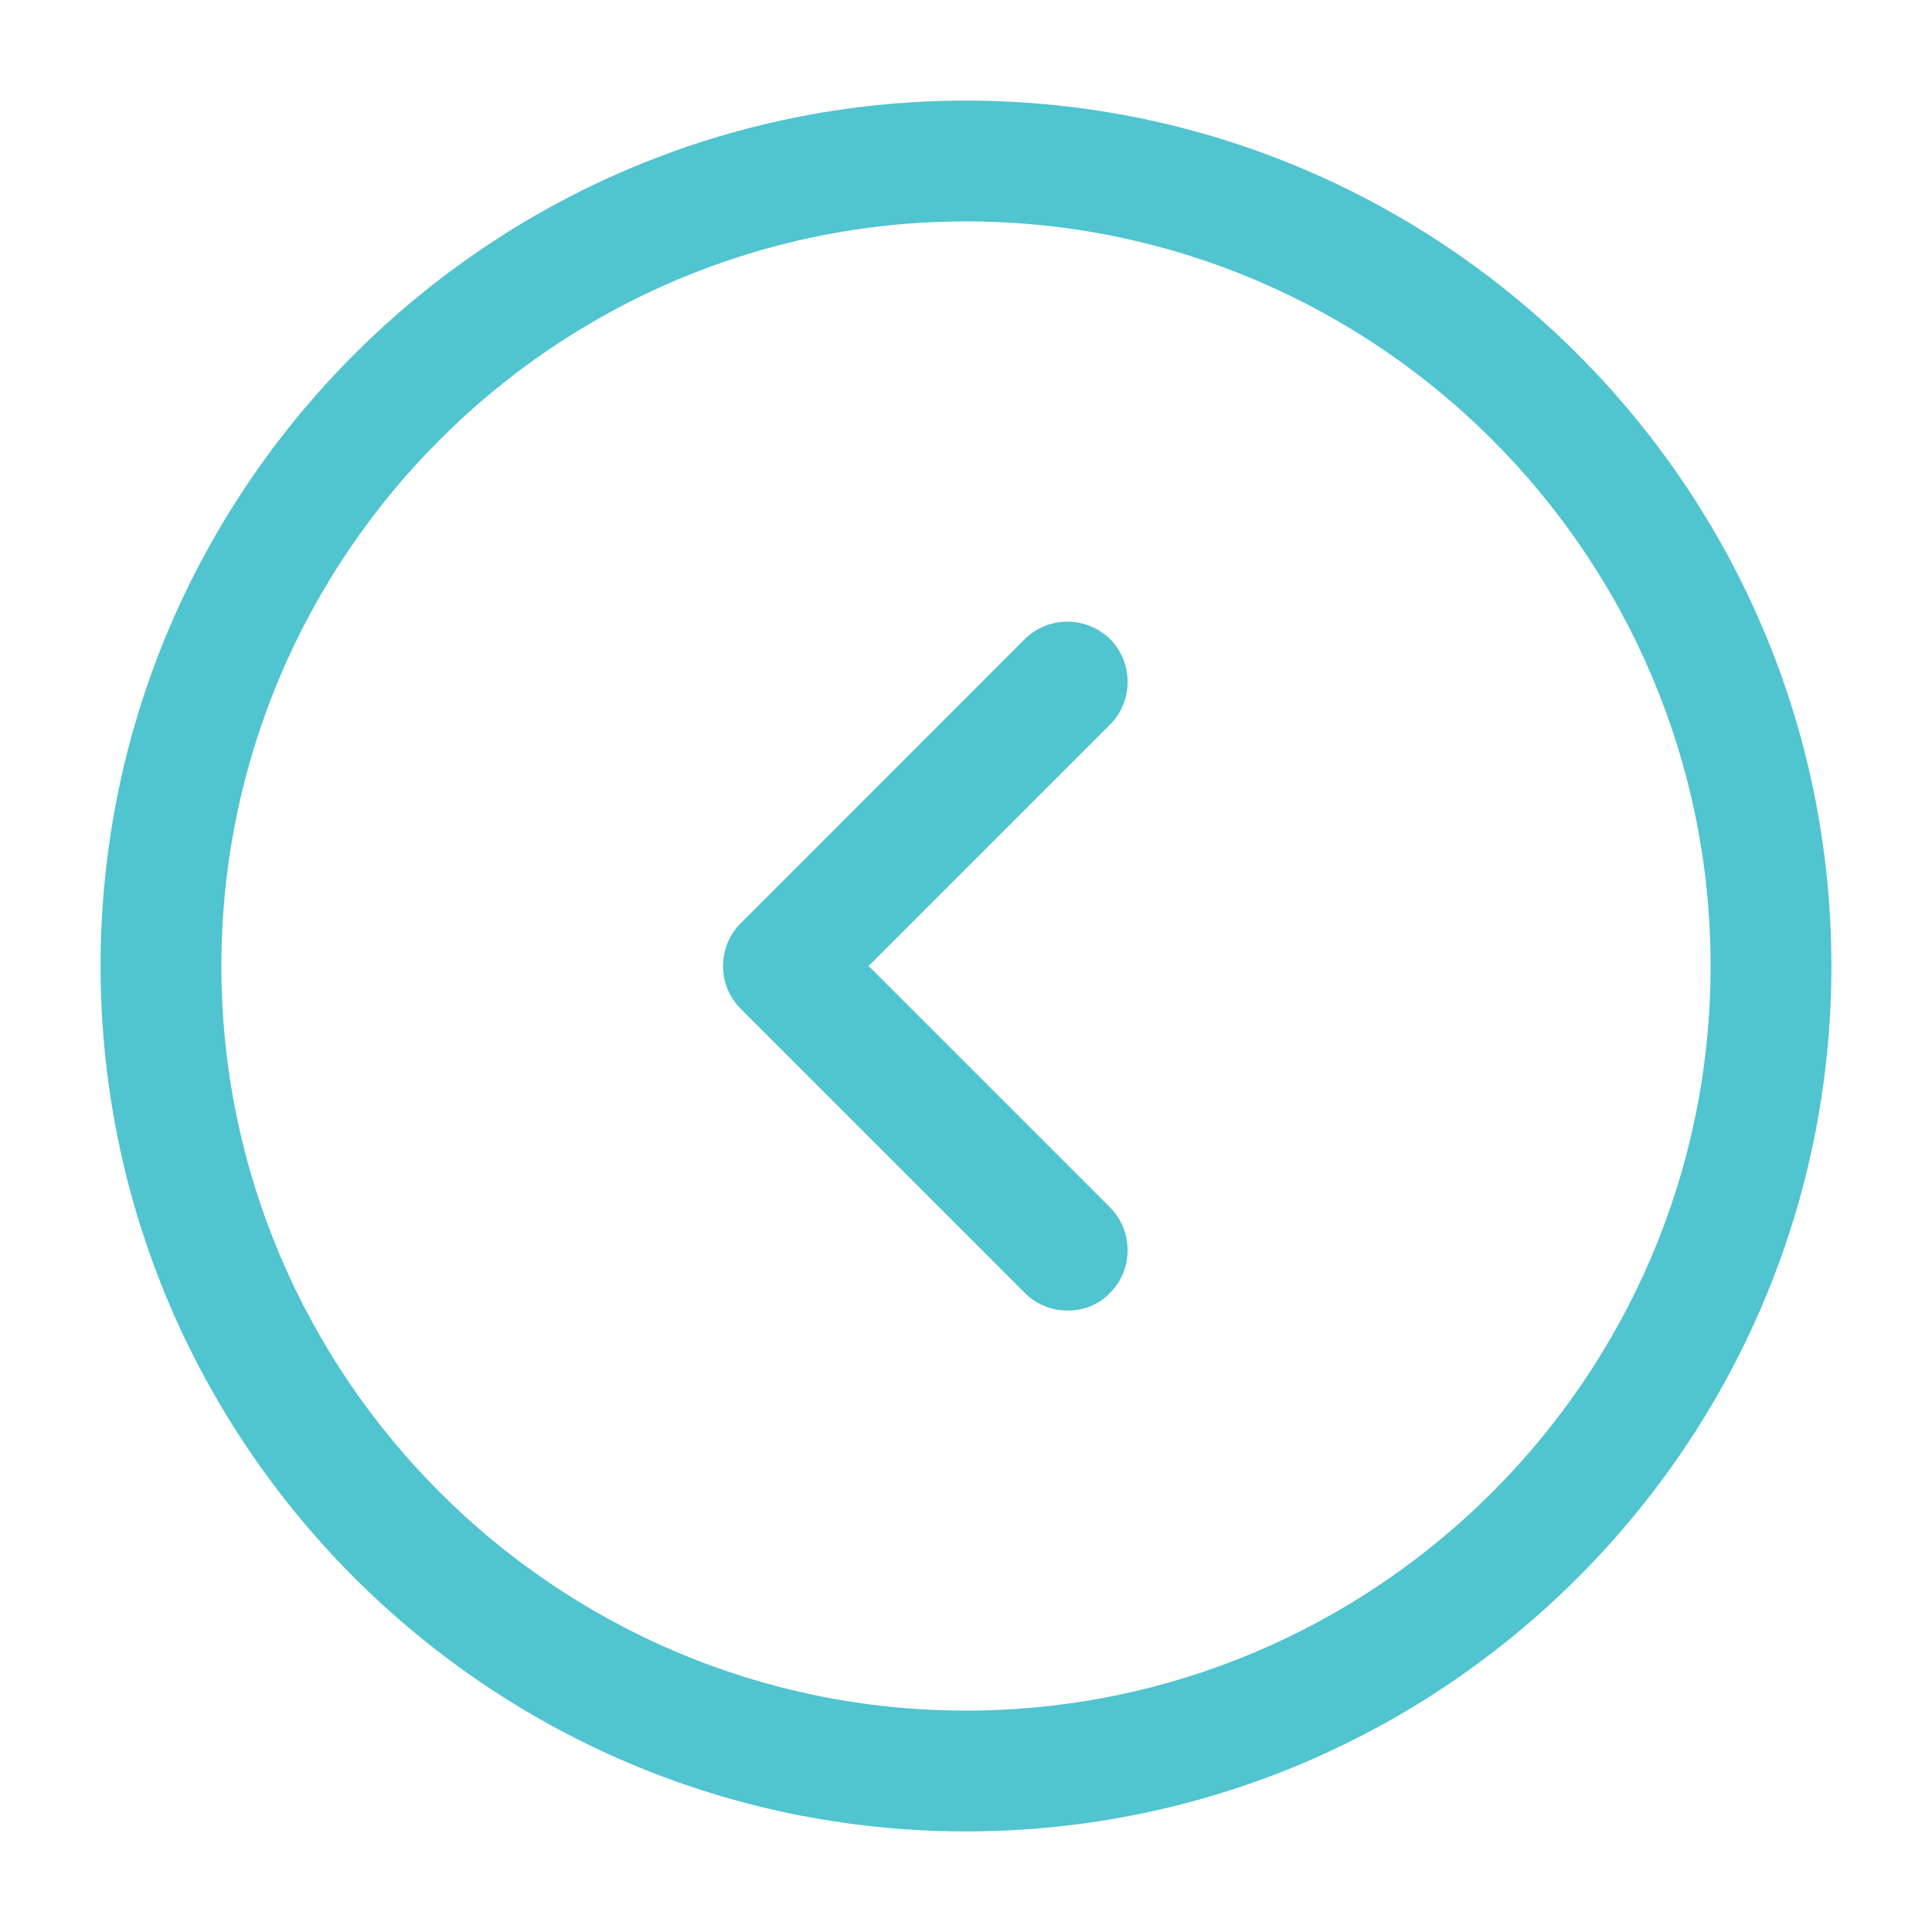 <svg width="30" height="30" viewBox="0 0 30 30" fill="none" xmlns="http://www.w3.org/2000/svg">
<path d="M15 28.438C7.588 28.438 1.562 22.413 1.562 15C1.562 7.588 7.588 1.562 15 1.562C22.413 1.562 28.438 7.588 28.438 15C28.438 22.413 22.413 28.438 15 28.438ZM15 3.438C8.625 3.438 3.438 8.625 3.438 15C3.438 21.375 8.625 26.562 15 26.562C21.375 26.562 26.562 21.375 26.562 15C26.562 8.625 21.375 3.438 15 3.438Z" fill="#50C4CF"/>
<path d="M16.575 20.35C16.337 20.35 16.1 20.263 15.912 20.075L11.5 15.663C11.137 15.3 11.137 14.7 11.5 14.338L15.912 9.925C16.275 9.563 16.875 9.563 17.238 9.925C17.6 10.288 17.6 10.888 17.238 11.25L13.488 15L17.238 18.75C17.6 19.113 17.6 19.713 17.238 20.075C17.062 20.263 16.825 20.35 16.575 20.35Z" fill="#50C4CF"/>
</svg>
